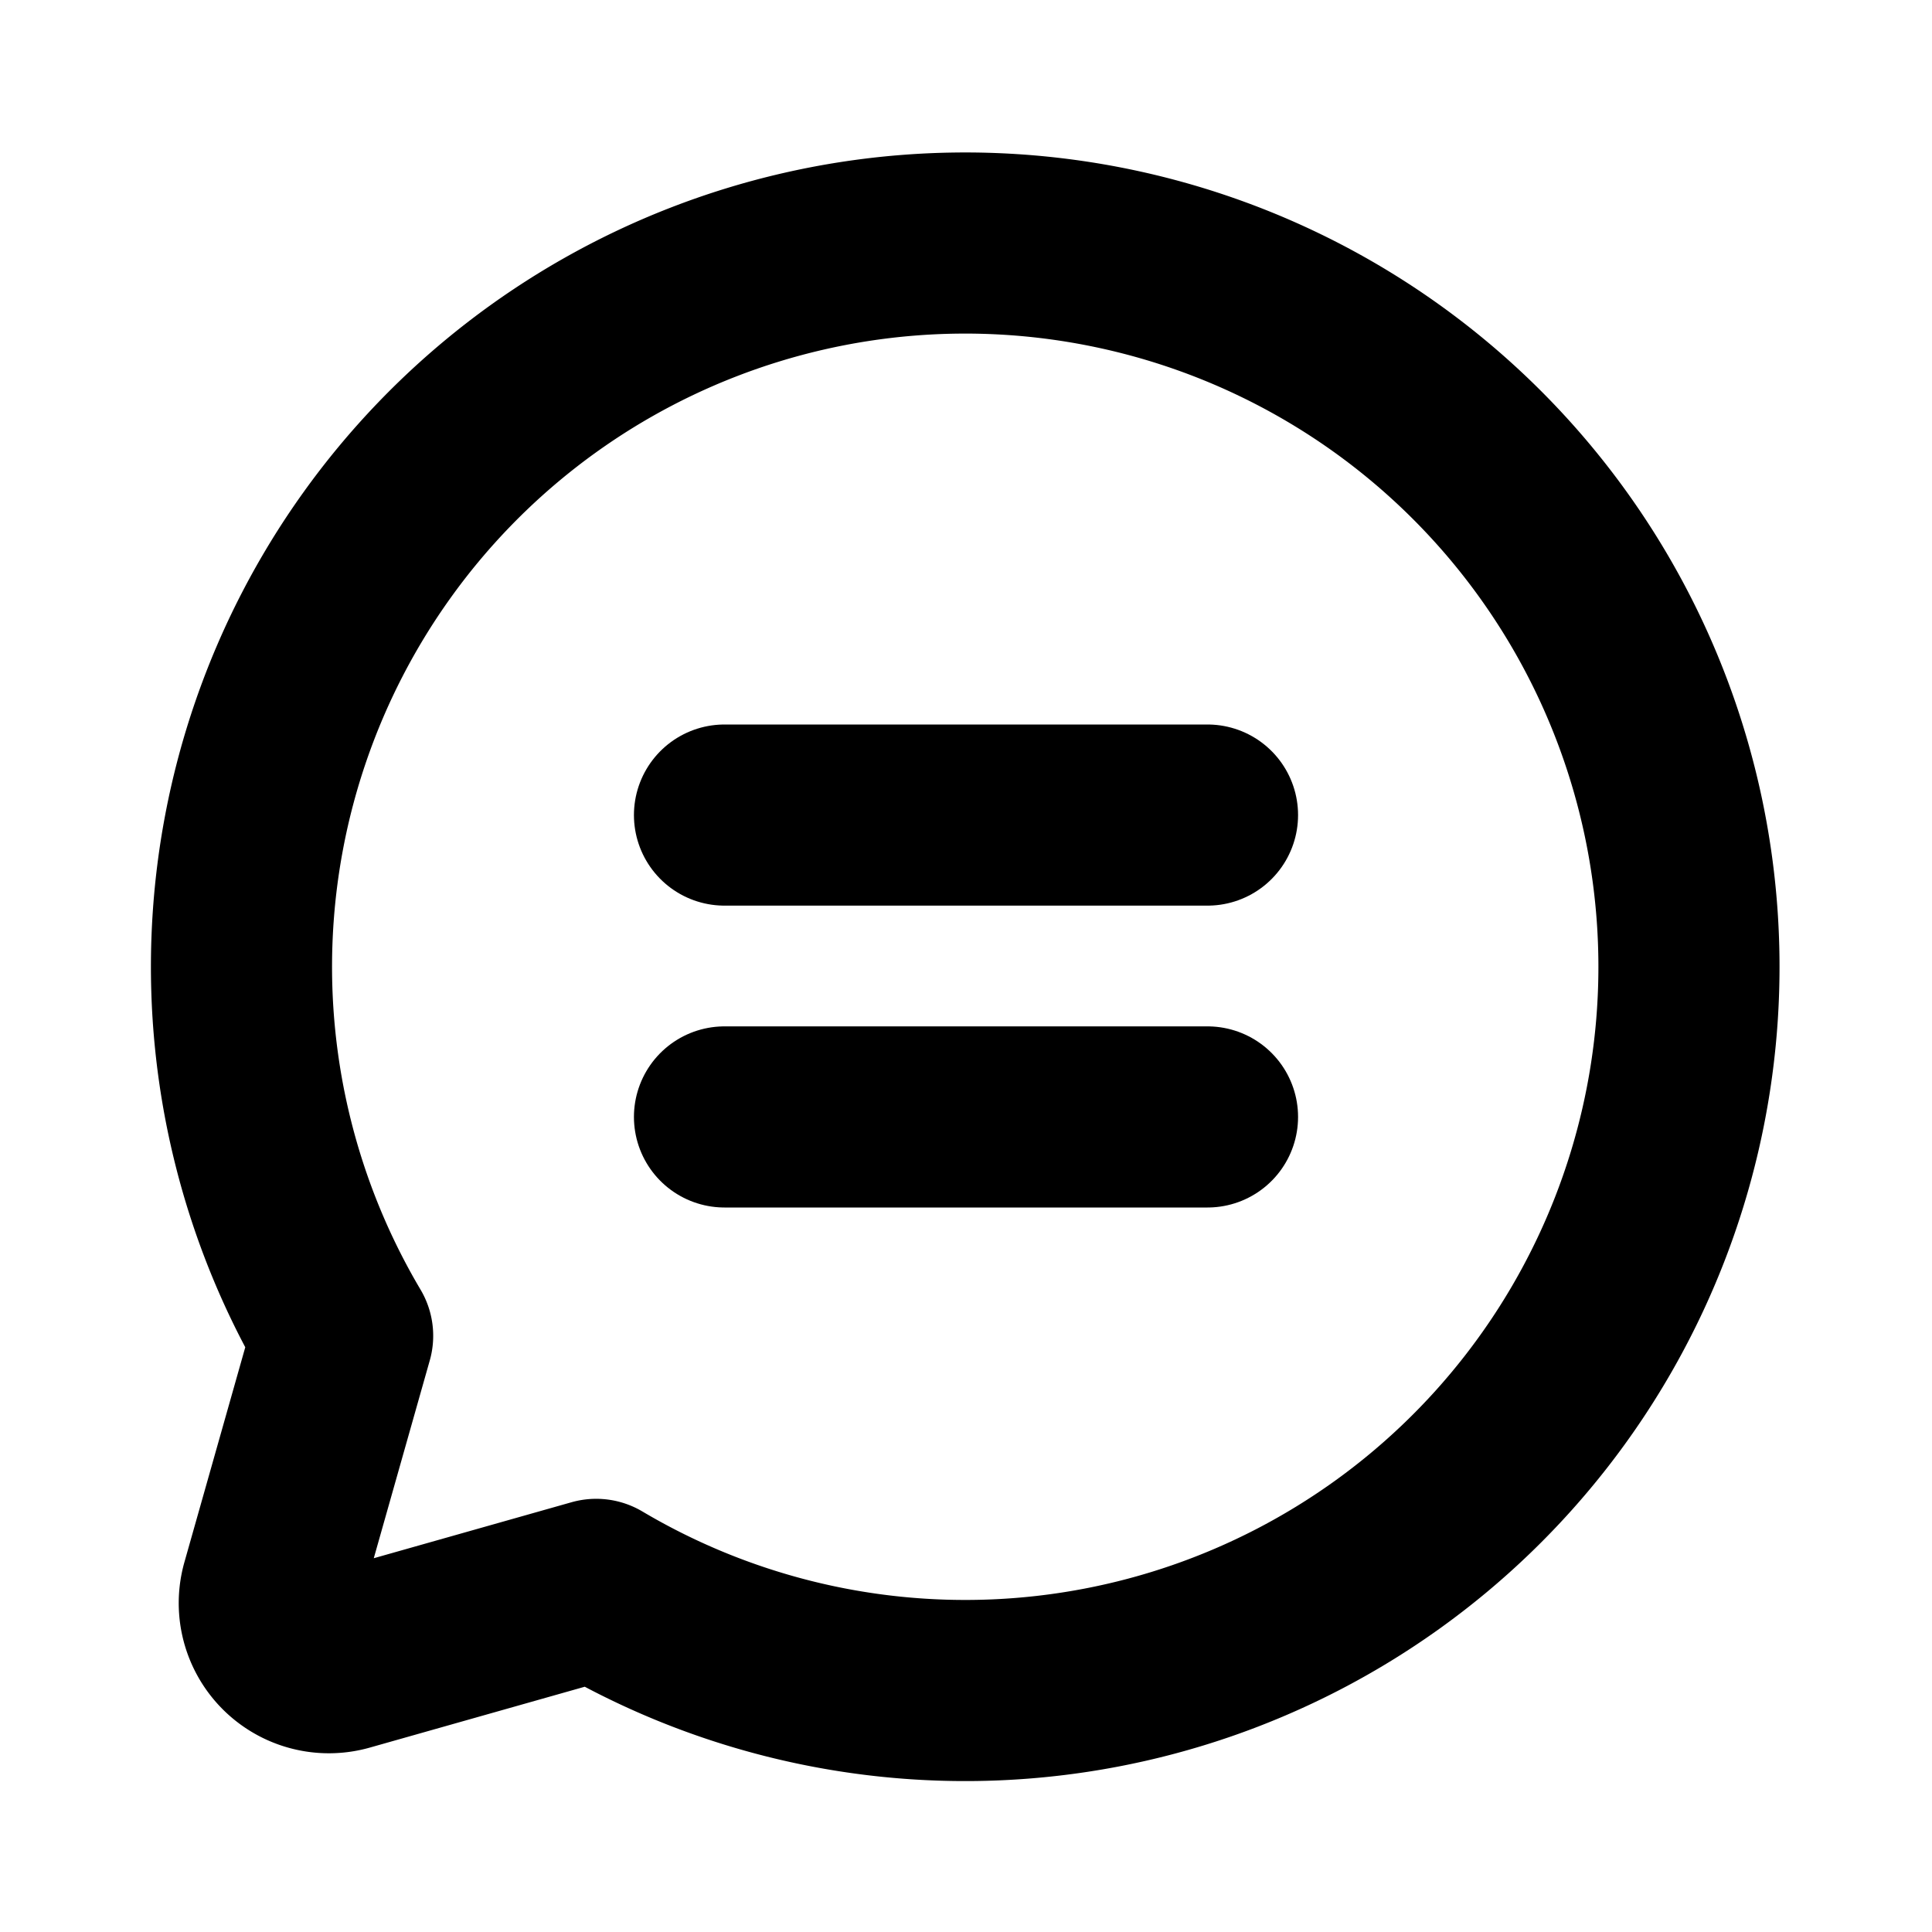 <svg xmlns="http://www.w3.org/2000/svg" viewBox="0 0 256 256"><rect width="256" height="256" fill="none"/><path d="M45.4,177A95.9,95.9,0,1,1,79,210.6h0L45.8,220a7.9,7.9,0,0,1-9.8-9.8L45.4,177Z" fill="none" stroke="#000" stroke-linecap="round" stroke-linejoin="round" stroke-width="24"/><line x1="96" y1="108" x2="160" y2="108" fill="none" stroke="#000" stroke-linecap="round" stroke-linejoin="round" stroke-width="24"/><line x1="96" y1="148" x2="160" y2="148" fill="none" stroke="#000" stroke-linecap="round" stroke-linejoin="round" stroke-width="24"/></svg>